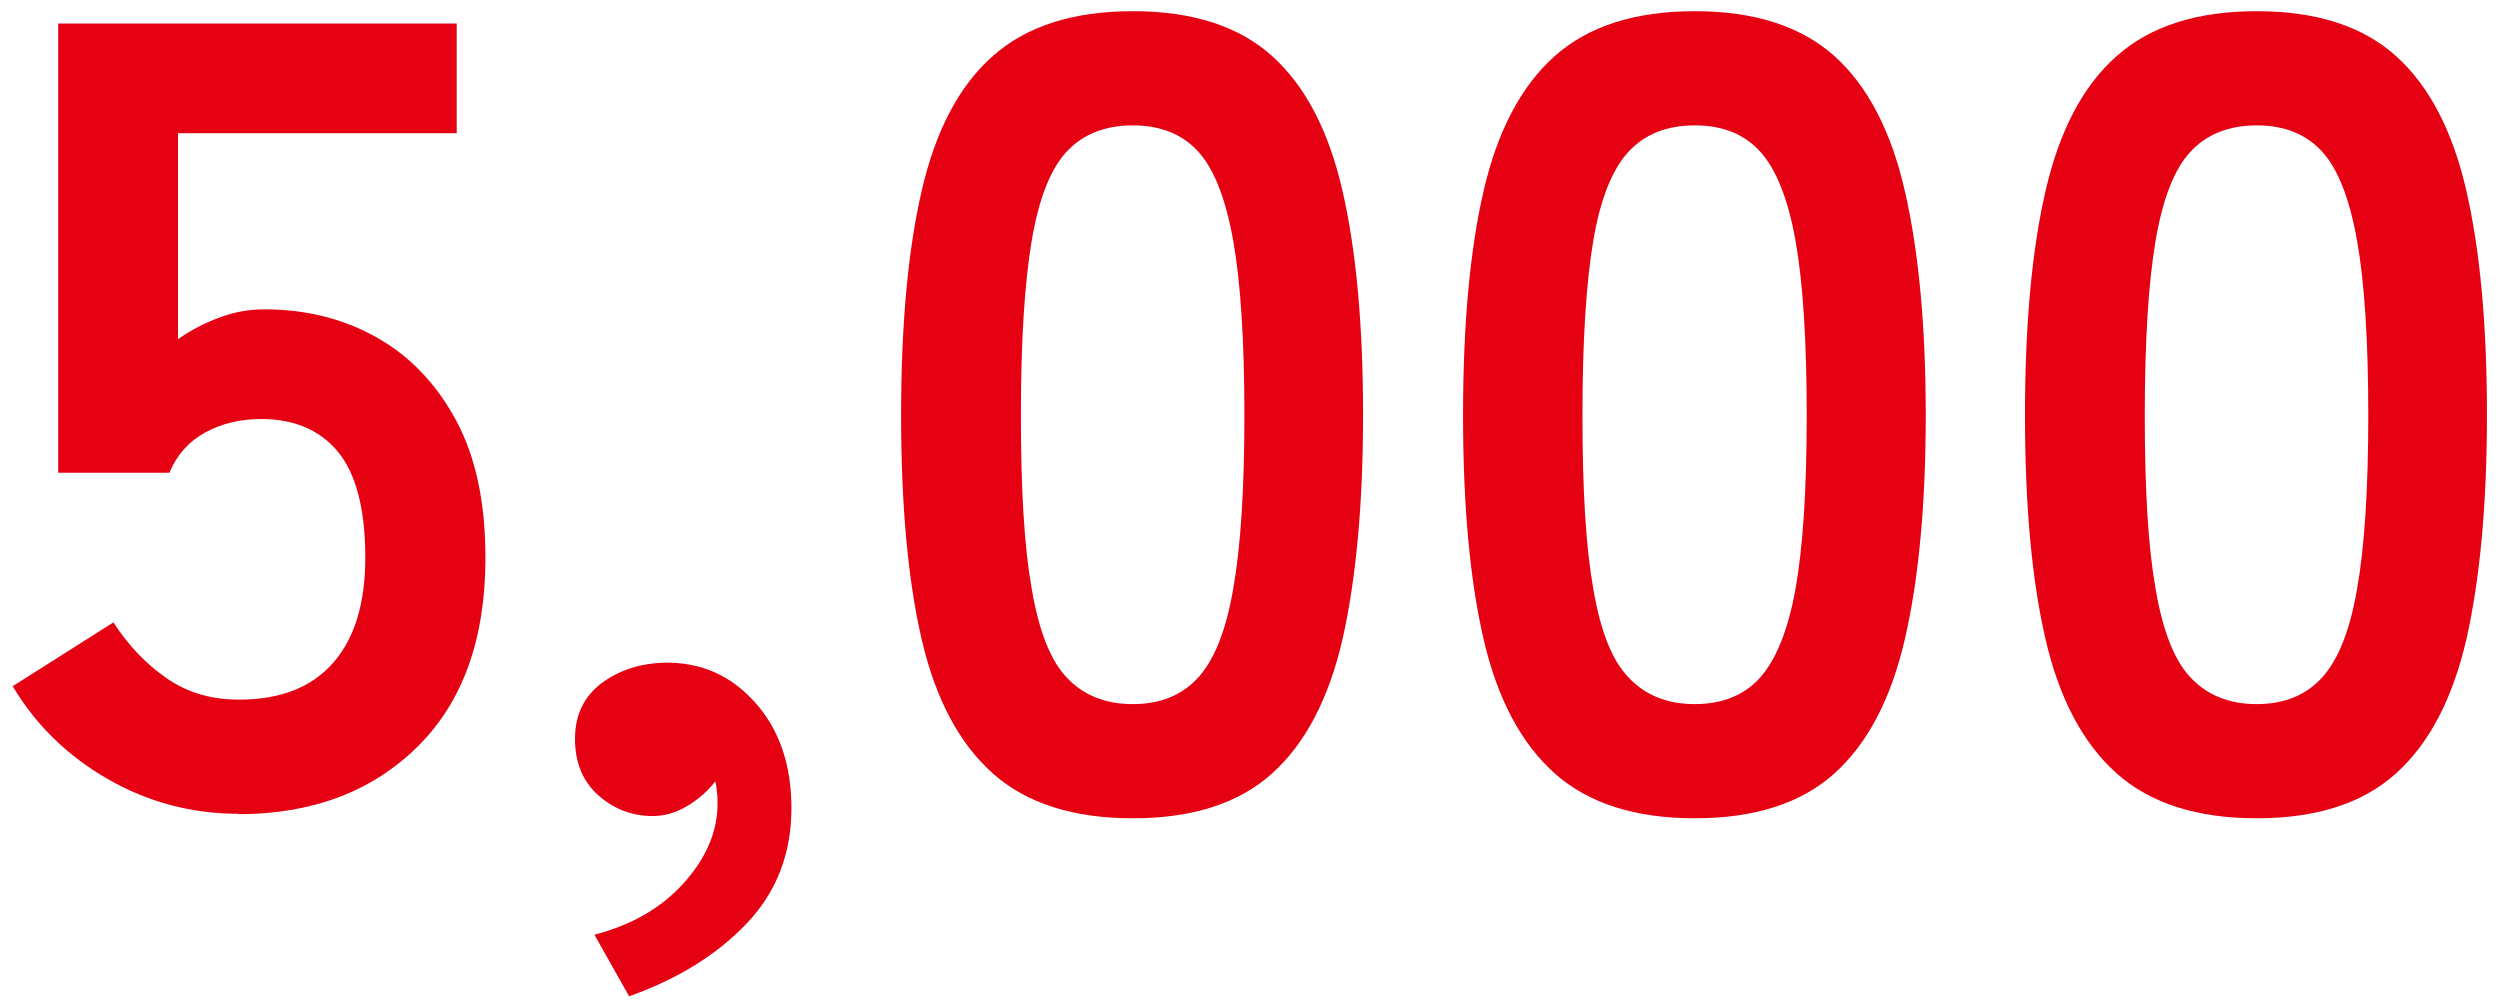 <?xml version="1.0" encoding="UTF-8"?>
<svg id="_レイヤー_3" data-name="レイヤー 3" xmlns="http://www.w3.org/2000/svg" viewBox="0 0 67 27">
  <defs>
    <style>
      .cls-1 {
        fill: #e50012;
      }
    </style>
  </defs>
  <path class="cls-1" d="m6.4,21.81c-1.26,0-2.43-.31-3.51-.93s-1.93-1.45-2.55-2.49l2.7-1.71c.4.62.88,1.12,1.43,1.5.55.38,1.19.57,1.93.57,1.12,0,1.96-.33,2.54-1s.85-1.61.85-2.81c0-1.3-.25-2.24-.73-2.83-.49-.59-1.18-.88-2.06-.88-.56,0-1.06.12-1.5.36-.44.24-.76.6-.96,1.08H1.56V.63h10.68v2.94h-7.47v5.52c.34-.24.71-.43,1.11-.58.4-.15.8-.22,1.2-.22,1.12,0,2.12.25,3.01.75.89.5,1.6,1.24,2.13,2.22.53.98.79,2.21.79,3.69,0,2.18-.61,3.87-1.83,5.07s-2.82,1.8-4.8,1.8Z"/>
  <path class="cls-1" d="m16.86,26.7l-.93-1.65c1-.26,1.8-.72,2.4-1.39.6-.67.9-1.38.9-2.12,0-.12,0-.23-.02-.33,0-.1-.02-.19-.04-.27-.2.26-.45.48-.75.66-.3.18-.61.27-.93.27-.56,0-1.04-.19-1.46-.56-.41-.37-.62-.87-.62-1.51s.24-1.13.71-1.49c.47-.35,1.03-.53,1.67-.55.98-.02,1.79.33,2.45,1.07.65.73.97,1.67.97,2.83,0,1.22-.4,2.25-1.2,3.09-.8.84-1.85,1.49-3.15,1.95Z"/>
  <path class="cls-1" d="m30.36,21.93c-1.6,0-2.85-.4-3.75-1.2-.9-.8-1.54-2-1.91-3.6-.37-1.6-.55-3.6-.55-6s.18-4.41.55-6.01c.37-1.61,1-2.82,1.91-3.62.9-.8,2.15-1.2,3.75-1.2s2.84.4,3.73,1.2,1.52,2,1.89,3.62c.37,1.61.55,3.61.55,6.01s-.19,4.4-.55,6c-.37,1.6-1,2.8-1.89,3.6-.89.8-2.13,1.2-3.73,1.2Zm0-3.06c.74,0,1.32-.24,1.75-.71.43-.47.75-1.26.94-2.38.2-1.12.3-2.67.3-4.65s-.1-3.56-.3-4.68c-.2-1.12-.51-1.92-.94-2.39-.43-.47-1.02-.7-1.75-.7s-1.33.23-1.77.7c-.44.47-.75,1.27-.94,2.39-.19,1.12-.29,2.68-.29,4.68s.09,3.53.29,4.65c.19,1.12.5,1.92.94,2.38.44.47,1.03.71,1.77.71Z"/>
  <path class="cls-1" d="m45.42,21.93c-1.6,0-2.85-.4-3.75-1.2-.9-.8-1.54-2-1.91-3.6-.37-1.6-.55-3.6-.55-6s.18-4.41.55-6.01c.37-1.61,1.01-2.82,1.91-3.62.9-.8,2.15-1.2,3.75-1.2s2.84.4,3.74,1.2c.89.8,1.52,2,1.89,3.62.37,1.61.56,3.61.56,6.01s-.19,4.4-.56,6c-.37,1.6-1,2.8-1.89,3.6-.89.8-2.14,1.2-3.74,1.2Zm0-3.06c.74,0,1.33-.24,1.75-.71s.75-1.26.95-2.38c.2-1.12.3-2.67.3-4.65s-.1-3.56-.3-4.68c-.2-1.12-.52-1.92-.95-2.39-.43-.47-1.01-.7-1.75-.7s-1.33.23-1.77.7c-.44.47-.76,1.27-.95,2.39-.19,1.12-.29,2.68-.29,4.68s.09,3.53.29,4.65c.19,1.12.5,1.92.95,2.38.44.47,1.03.71,1.77.71Z"/>
  <path class="cls-1" d="m60.48,21.93c-1.6,0-2.85-.4-3.75-1.2-.9-.8-1.54-2-1.91-3.6-.37-1.6-.55-3.6-.55-6s.18-4.41.55-6.01c.37-1.61,1-2.82,1.91-3.62.9-.8,2.15-1.2,3.75-1.2s2.84.4,3.73,1.2,1.52,2,1.89,3.62c.37,1.61.55,3.61.55,6.01s-.19,4.4-.55,6c-.37,1.6-1,2.8-1.89,3.6-.89.8-2.13,1.2-3.73,1.2Zm0-3.06c.74,0,1.32-.24,1.75-.71.43-.47.75-1.26.94-2.38.2-1.12.3-2.67.3-4.65s-.1-3.56-.3-4.68c-.2-1.12-.51-1.92-.94-2.39-.43-.47-1.02-.7-1.75-.7s-1.33.23-1.77.7c-.44.47-.75,1.27-.94,2.39-.19,1.12-.29,2.68-.29,4.68s.09,3.53.29,4.65c.19,1.12.5,1.92.94,2.38.44.47,1.03.71,1.77.71Z"/>
</svg>